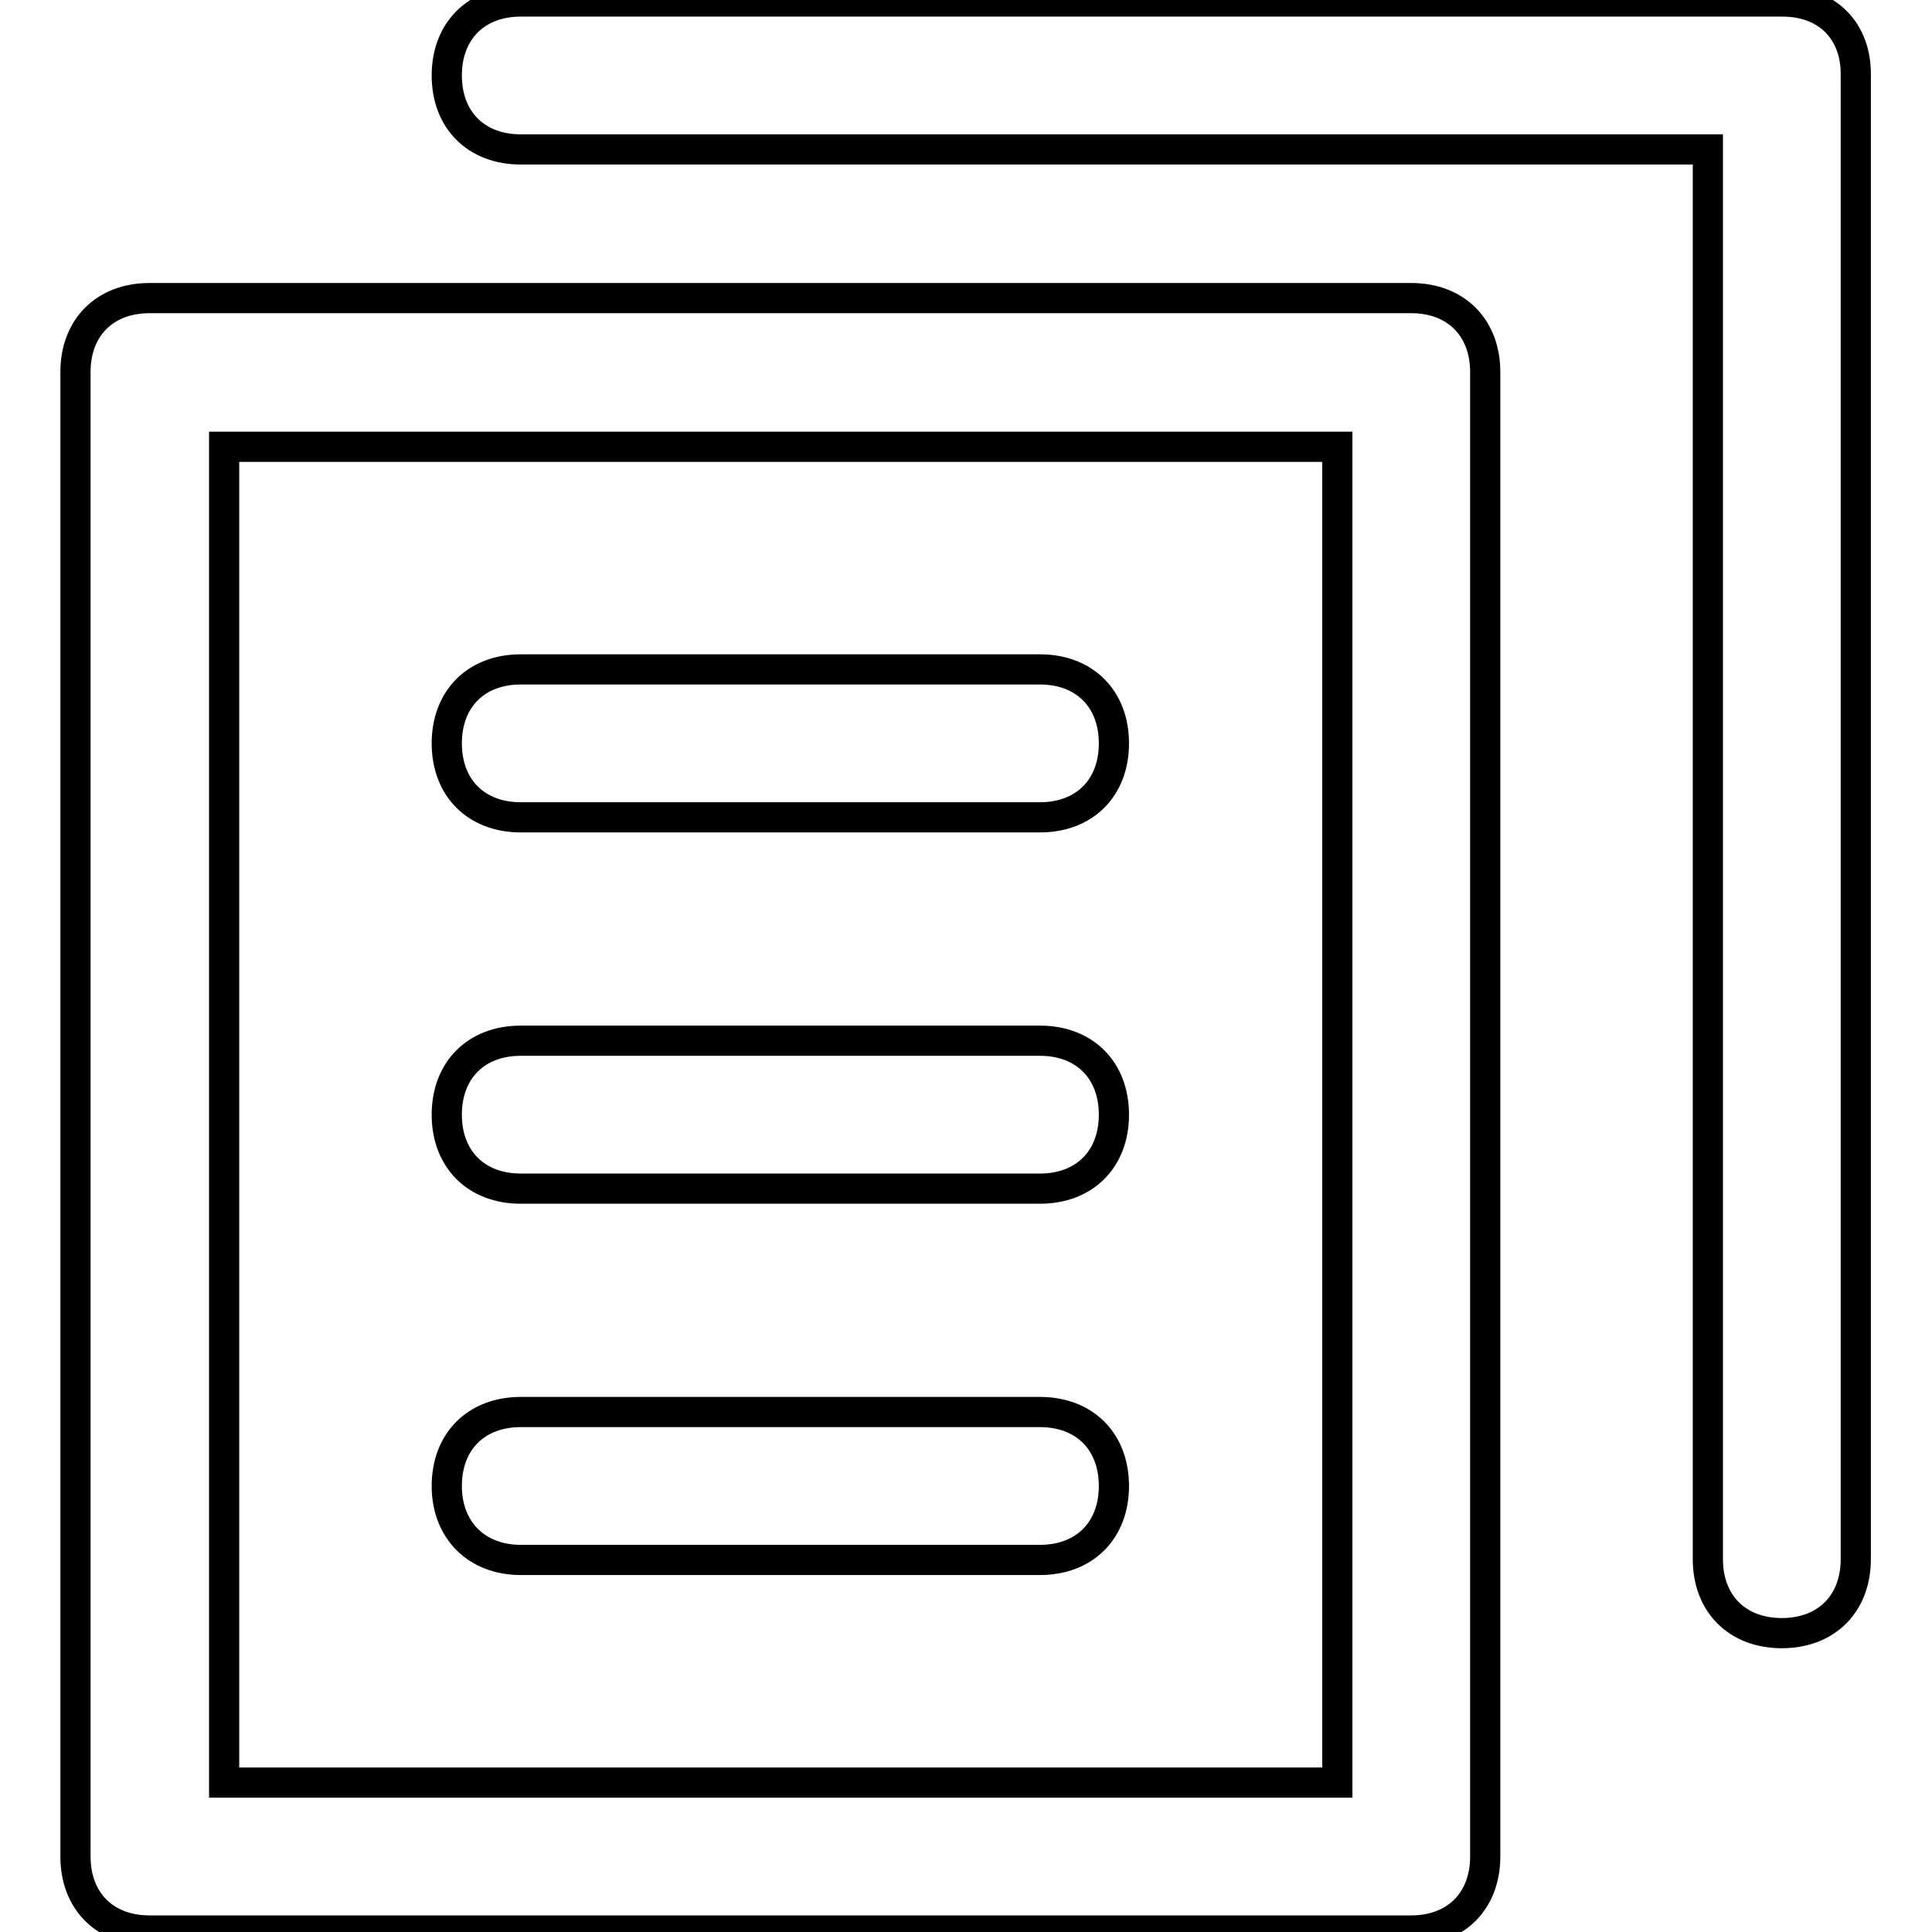 <?xml version="1.0" encoding="utf-8"?>
<!-- Svg Vector Icons : http://www.onlinewebfonts.com/icon -->
<!DOCTYPE svg PUBLIC "-//W3C//DTD SVG 1.1//EN" "http://www.w3.org/Graphics/SVG/1.1/DTD/svg11.dtd">
<svg version="1.1" xmlns="http://www.w3.org/2000/svg" xmlns:xlink="http://www.w3.org/1999/xlink" x="0px" y="0px" viewBox="0 0 256 256" enable-background="new 0 0 256 256" xml:space="preserve">
<g> <path stroke-width="4" fill-opacity="0" stroke="#000000"  d="M187,39.5H19.8c-5.9,0-9.8,3.9-9.8,9.8V246c0,5.9,3.9,9.8,9.8,9.8H187c5.9,0,9.8-3.9,9.8-9.8V49.3 C196.8,43.4,192.9,39.5,187,39.5L187,39.5z M177.2,236.2H29.7v-177h147.5V236.2L177.2,236.2z"/> <path stroke-width="4" fill-opacity="0" stroke="#000000"  d="M236.2,0.2H69c-5.9,0-9.8,3.9-9.8,9.8c0,5.9,3.9,9.8,9.8,9.8h157.3v186.8c0,5.9,3.9,9.8,9.8,9.8 c5.9,0,9.8-3.9,9.8-9.8V10C246,4.1,242.1,0.2,236.2,0.2L236.2,0.2z"/> <path stroke-width="4" fill-opacity="0" stroke="#000000"  d="M69,108.3h68.8c5.9,0,9.8-3.9,9.8-9.8c0-5.9-3.9-9.8-9.8-9.8H69c-5.9,0-9.8,3.9-9.8,9.8 C59.2,104.4,63.1,108.3,69,108.3z M69,157.5h68.8c5.9,0,9.8-3.9,9.8-9.8c0-5.9-3.9-9.8-9.8-9.8H69c-5.9,0-9.8,3.9-9.8,9.8 C59.2,153.6,63.1,157.5,69,157.5z M69,206.7h68.8c5.9,0,9.8-3.9,9.8-9.8c0-5.9-3.9-9.8-9.8-9.8H69c-5.9,0-9.8,3.9-9.8,9.8 C59.2,202.7,63.1,206.7,69,206.7z"/></g>
</svg>